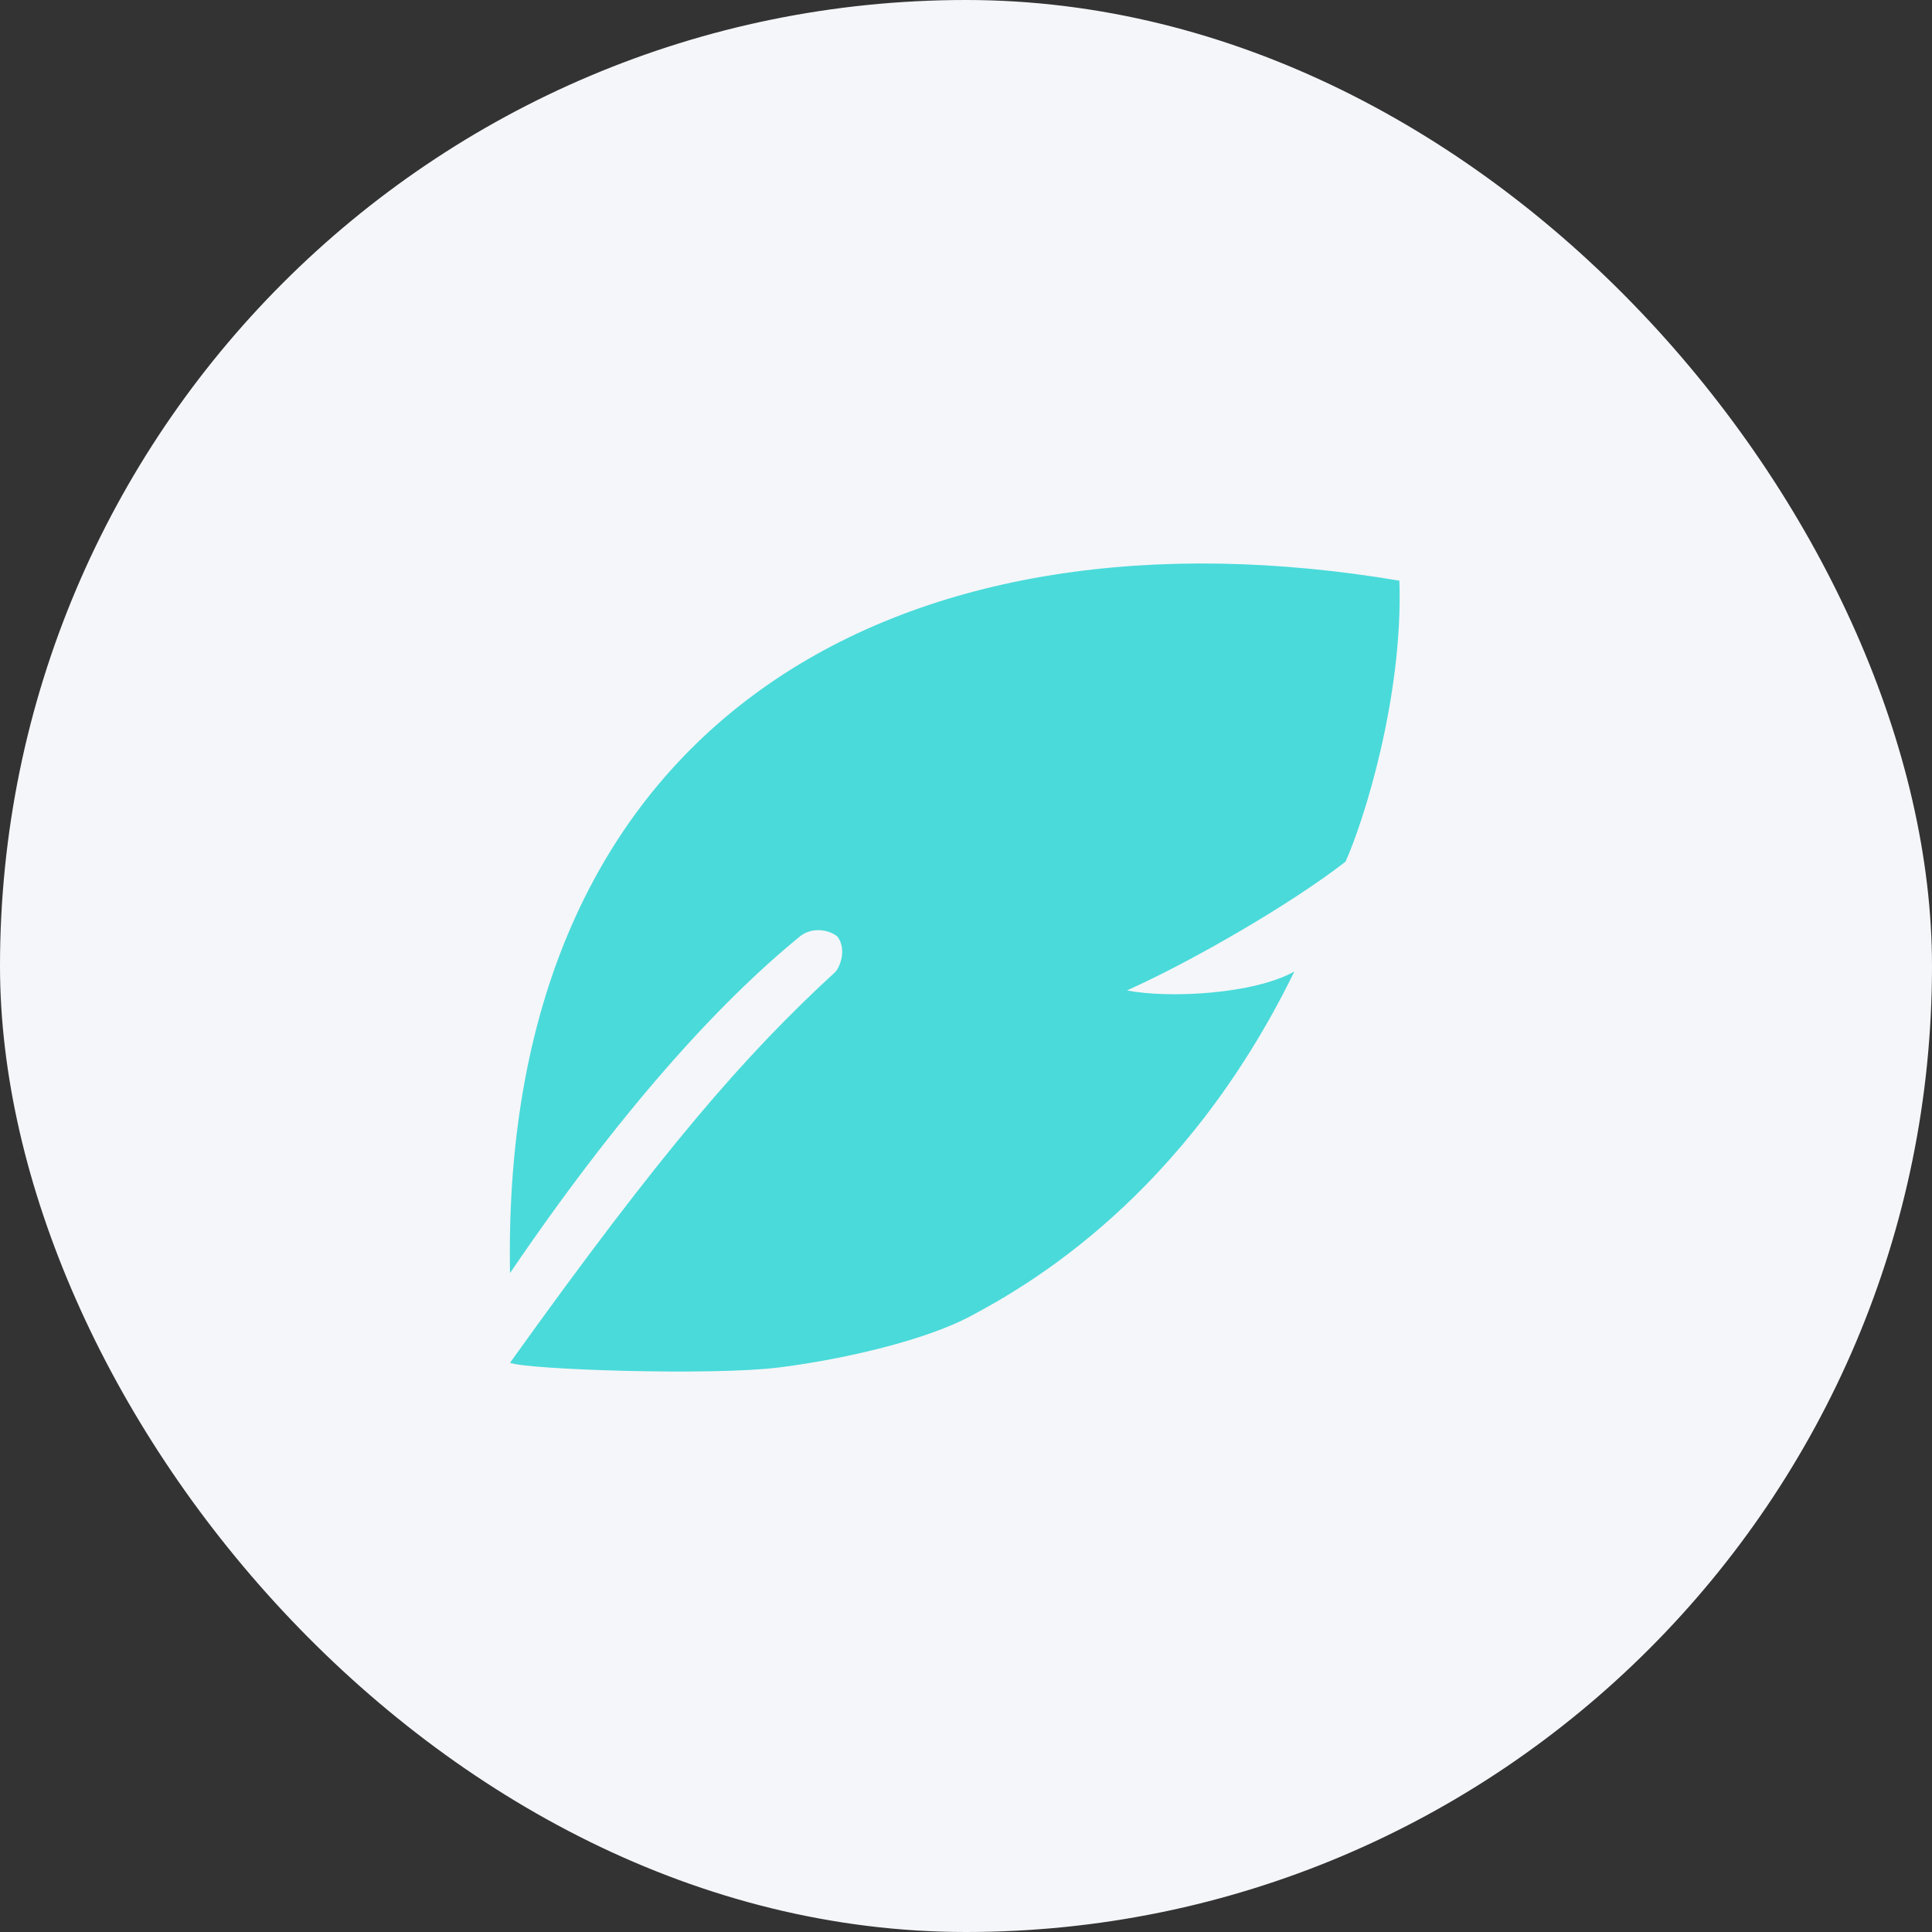 <svg width="72" height="72" viewBox="0 0 72 72" fill="none" xmlns="http://www.w3.org/2000/svg">
<rect x="0" y="0" width="72" height="72" fill="#333333" stroke="none"/>
<rect width="72" height="72" rx="36" fill="#F5F6F9"/>
<path d="M52.152 21.641C33.978 18.569 18.626 26.436 19.007 47.444C23.036 41.51 26.719 37.418 29.814 34.895C30.216 34.567 30.829 34.608 31.202 34.895C31.518 35.297 31.379 35.896 31.148 36.205C27.745 39.332 24.698 42.838 19.007 50.787C19.633 51.043 26.52 51.275 29.024 50.962C31.528 50.648 34.522 49.927 36.156 49.056C38.279 47.924 44.131 44.619 48.237 36.205C46.722 37.057 43.527 37.214 41.999 36.91C44.46 35.809 48.186 33.641 50.143 32.112C50.823 30.608 52.294 25.97 52.152 21.641Z" fill="url(#paint0_linear_3067_21833)"/>
<defs>
<linearGradient id="paint0_linear_3067_21833" x1="18.999" y1="51.118" x2="49.027" y2="18.445" gradientUnits="userSpaceOnUse">
<stop stop-color="#4ADADA"/>
</linearGradient>
</defs>
</svg>
